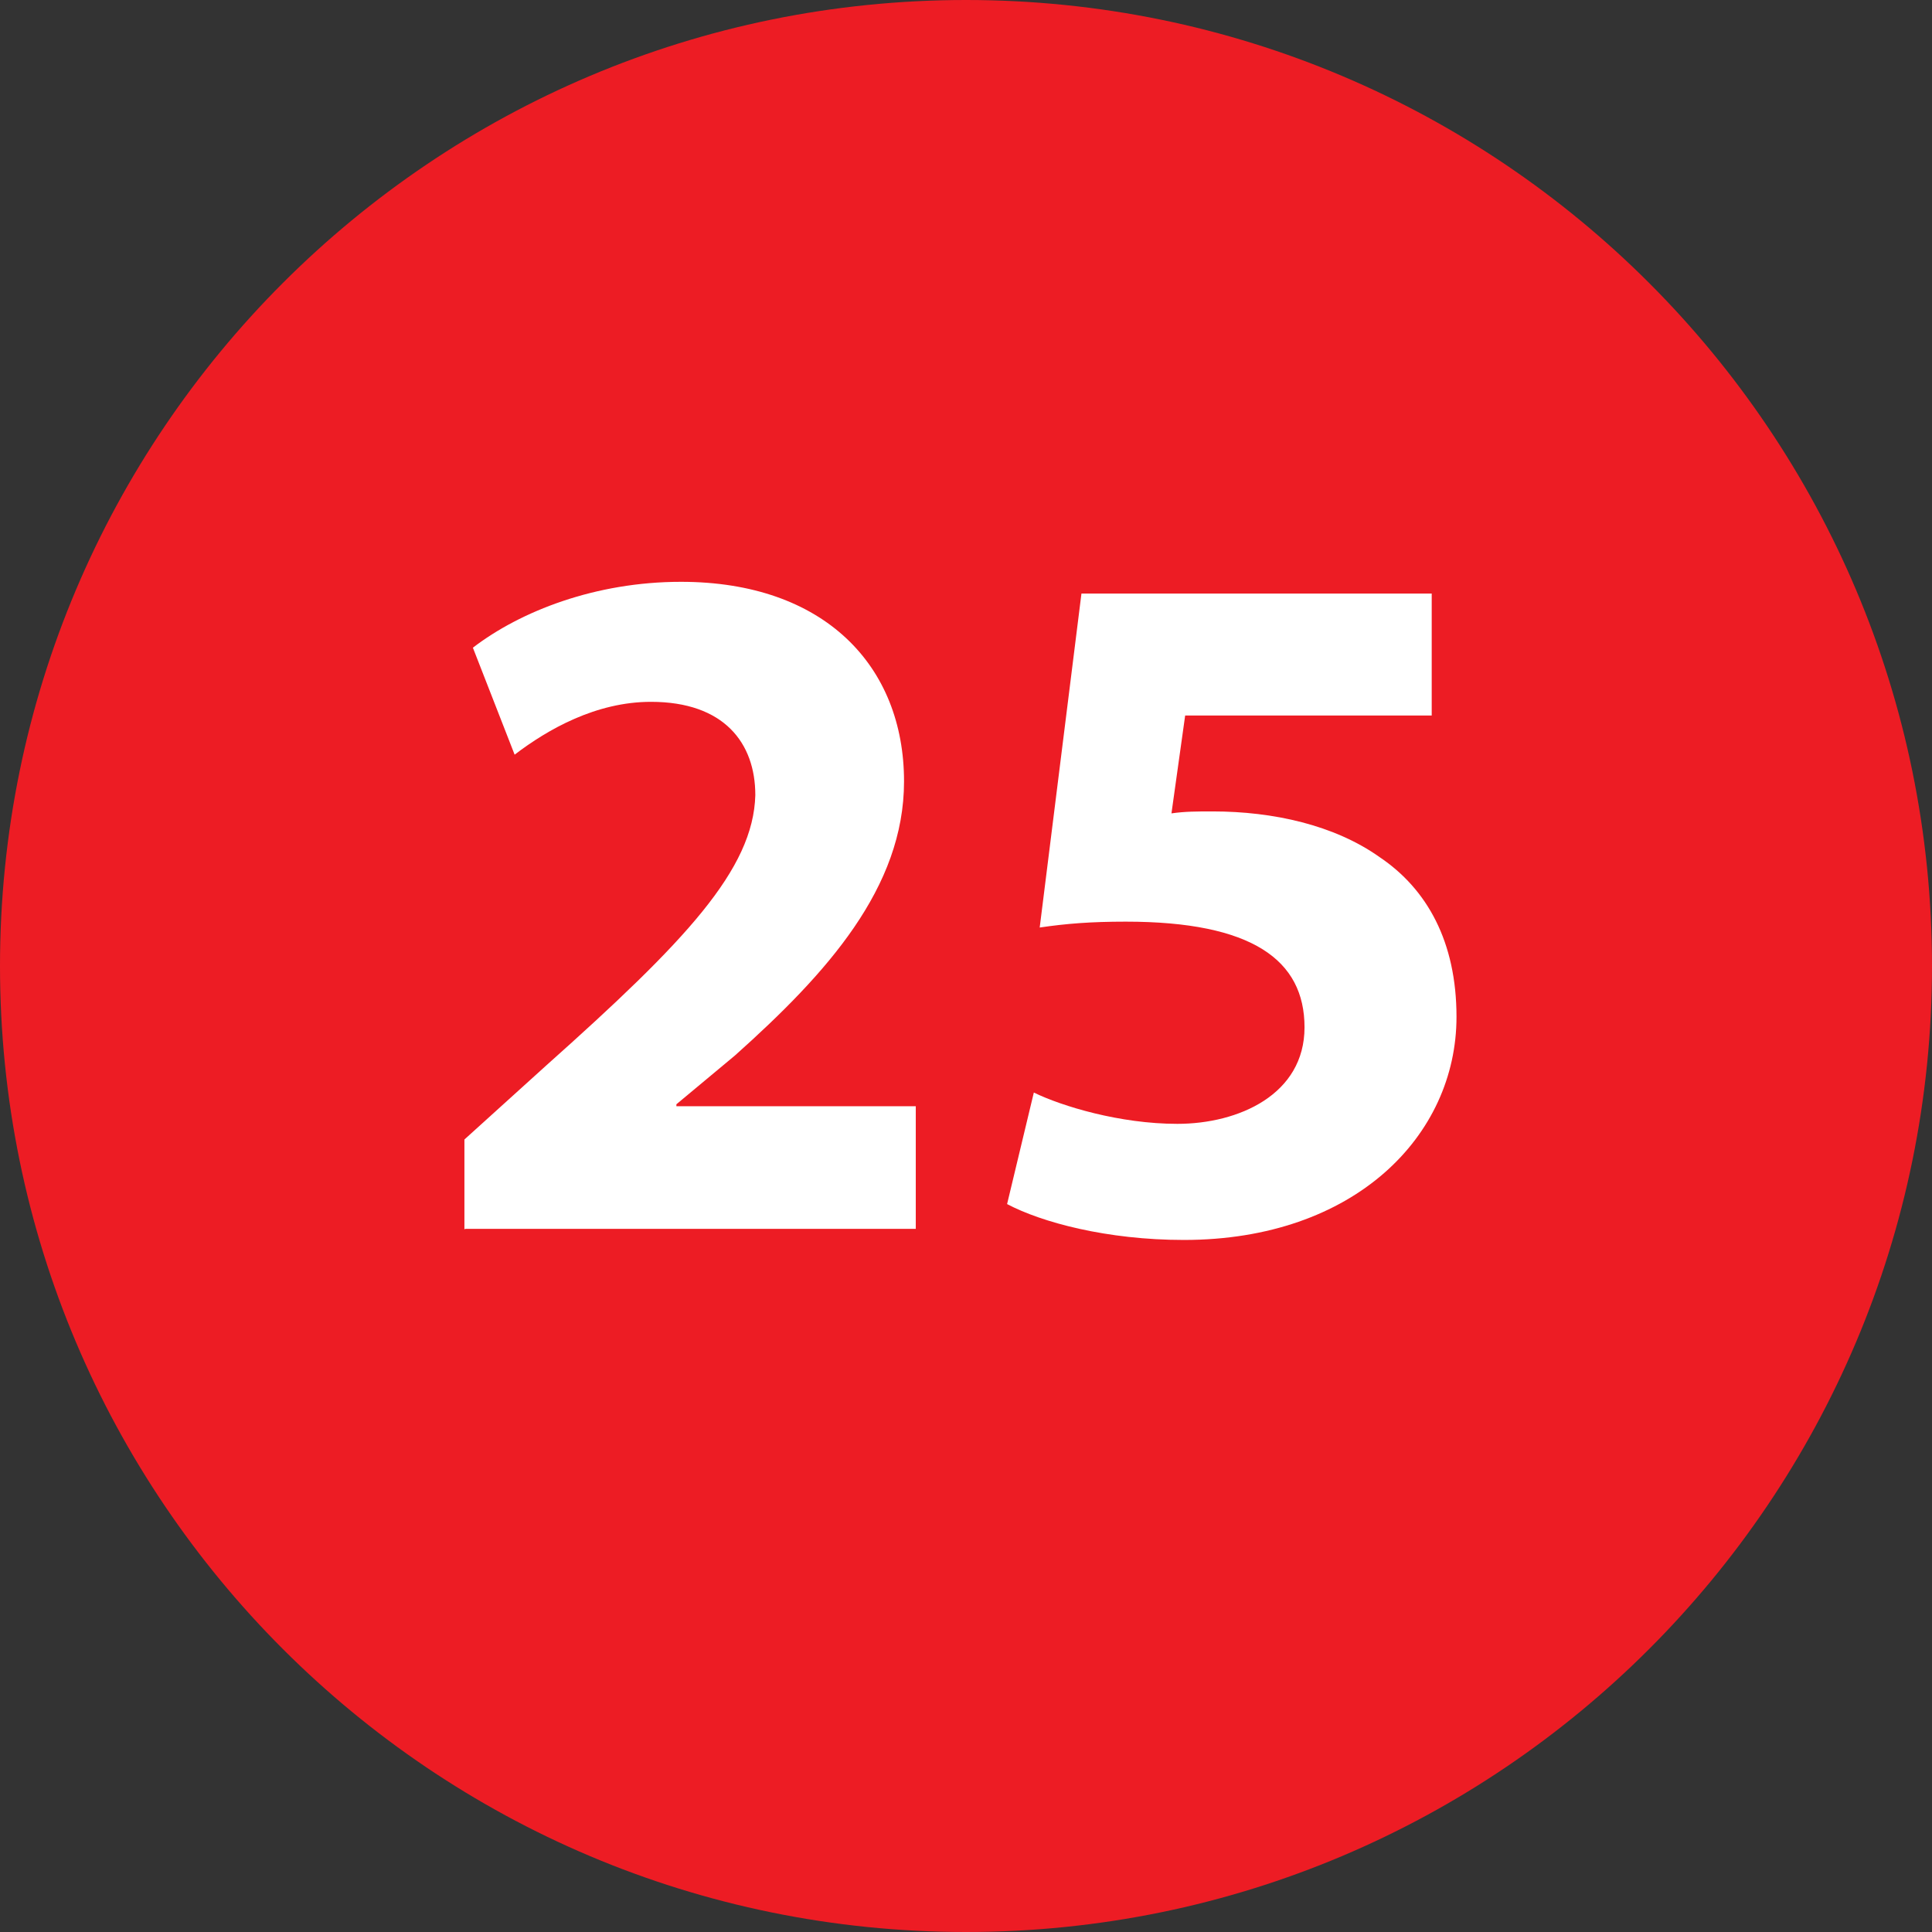 <?xml version="1.0" encoding="UTF-8"?>
<svg id="Layer_2" data-name="Layer 2" xmlns="http://www.w3.org/2000/svg" viewBox="0 0 29.62 29.62">
  <rect x="0" y="0" width="29.62" height="29.62" fill="#333333" stroke="none"/>
  <defs>
    <style>
      .cls-1 {
        fill: #fff;
      }

      .cls-2 {
        fill: #ed1c24;
      }
    </style>
  </defs>
  <g id="Layer_1-2" data-name="Layer 1">
    <g>
      <path class="cls-2" d="M29.62,14.81c0,8.18-6.63,14.81-14.81,14.81S0,22.99,0,14.81,6.63,0,14.81,0s14.81,6.63,14.81,14.81"/>
      <path class="cls-1" d="M7.12,18.85v-1.38l1.26-1.14c2.13-1.9,3.17-3,3.2-4.14,0-.8-.48-1.43-1.6-1.43-.84,0-1.58.42-2.09.81l-.64-1.64c.73-.56,1.88-1.01,3.19-1.01,2.2,0,3.42,1.29,3.42,3.06,0,1.63-1.18,2.94-2.59,4.2l-.9.75v.03h3.67v1.88h-6.91Z"/>
      <path class="cls-1" d="M21.95,10.97h-3.78l-.21,1.5c.21-.03.39-.03.63-.03.93,0,1.87.21,2.56.7.73.49,1.18,1.3,1.18,2.45,0,1.82-1.56,3.42-4.18,3.42-1.18,0-2.18-.27-2.71-.55l.41-1.71c.43.21,1.32.48,2.2.48.94,0,1.95-.45,1.95-1.48s-.8-1.62-2.74-1.62c-.54,0-.91.03-1.32.09l.64-5.12h5.37v1.88Z"/>
    </g>
  </g>
</svg>